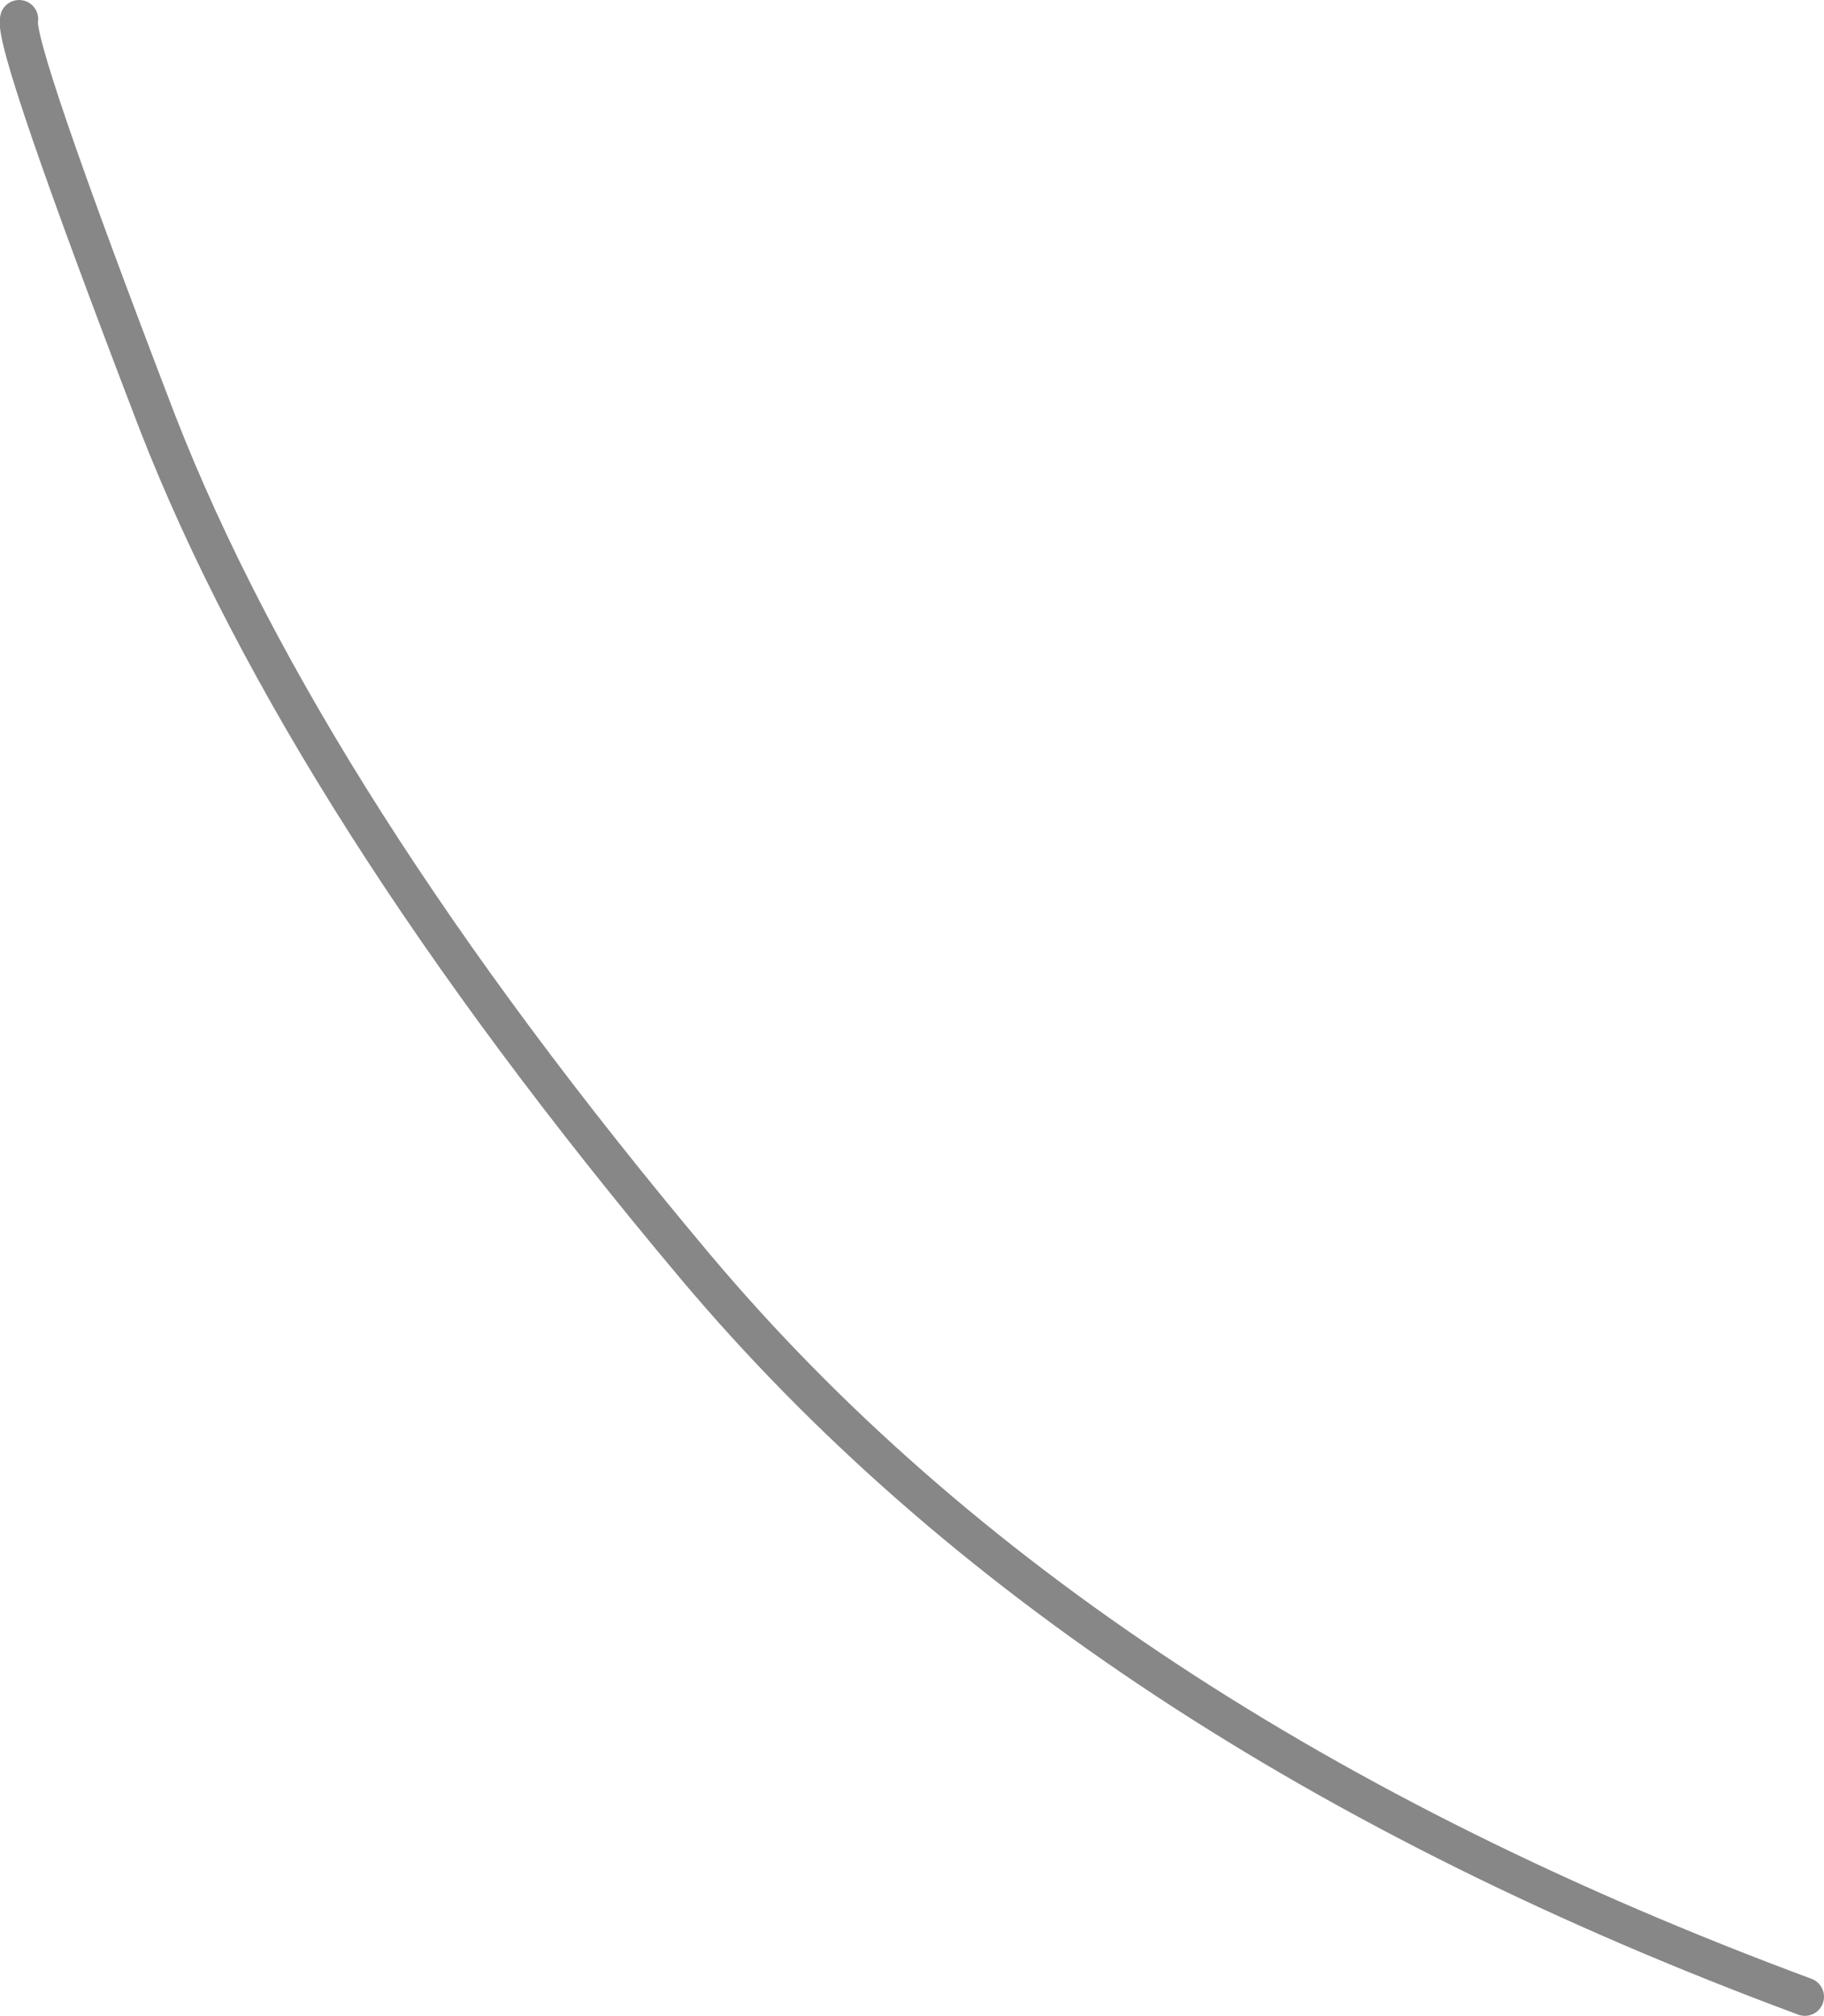 <?xml version="1.0" encoding="UTF-8" standalone="no"?>
<svg xmlns:xlink="http://www.w3.org/1999/xlink" height="42.2px" width="38.2px" xmlns="http://www.w3.org/2000/svg">
  <g transform="matrix(1.0, 0.0, 0.0, 1.0, 0.0, 0.3)">
    <path d="M0.4 0.1 Q0.25 0.6 3.3 8.55 6.4 16.5 14.55 26.2 22.7 35.9 37.8 41.5" fill="none" stroke="#878787" stroke-linecap="round" stroke-linejoin="round" stroke-width="0.8"/>
  </g>
</svg>
